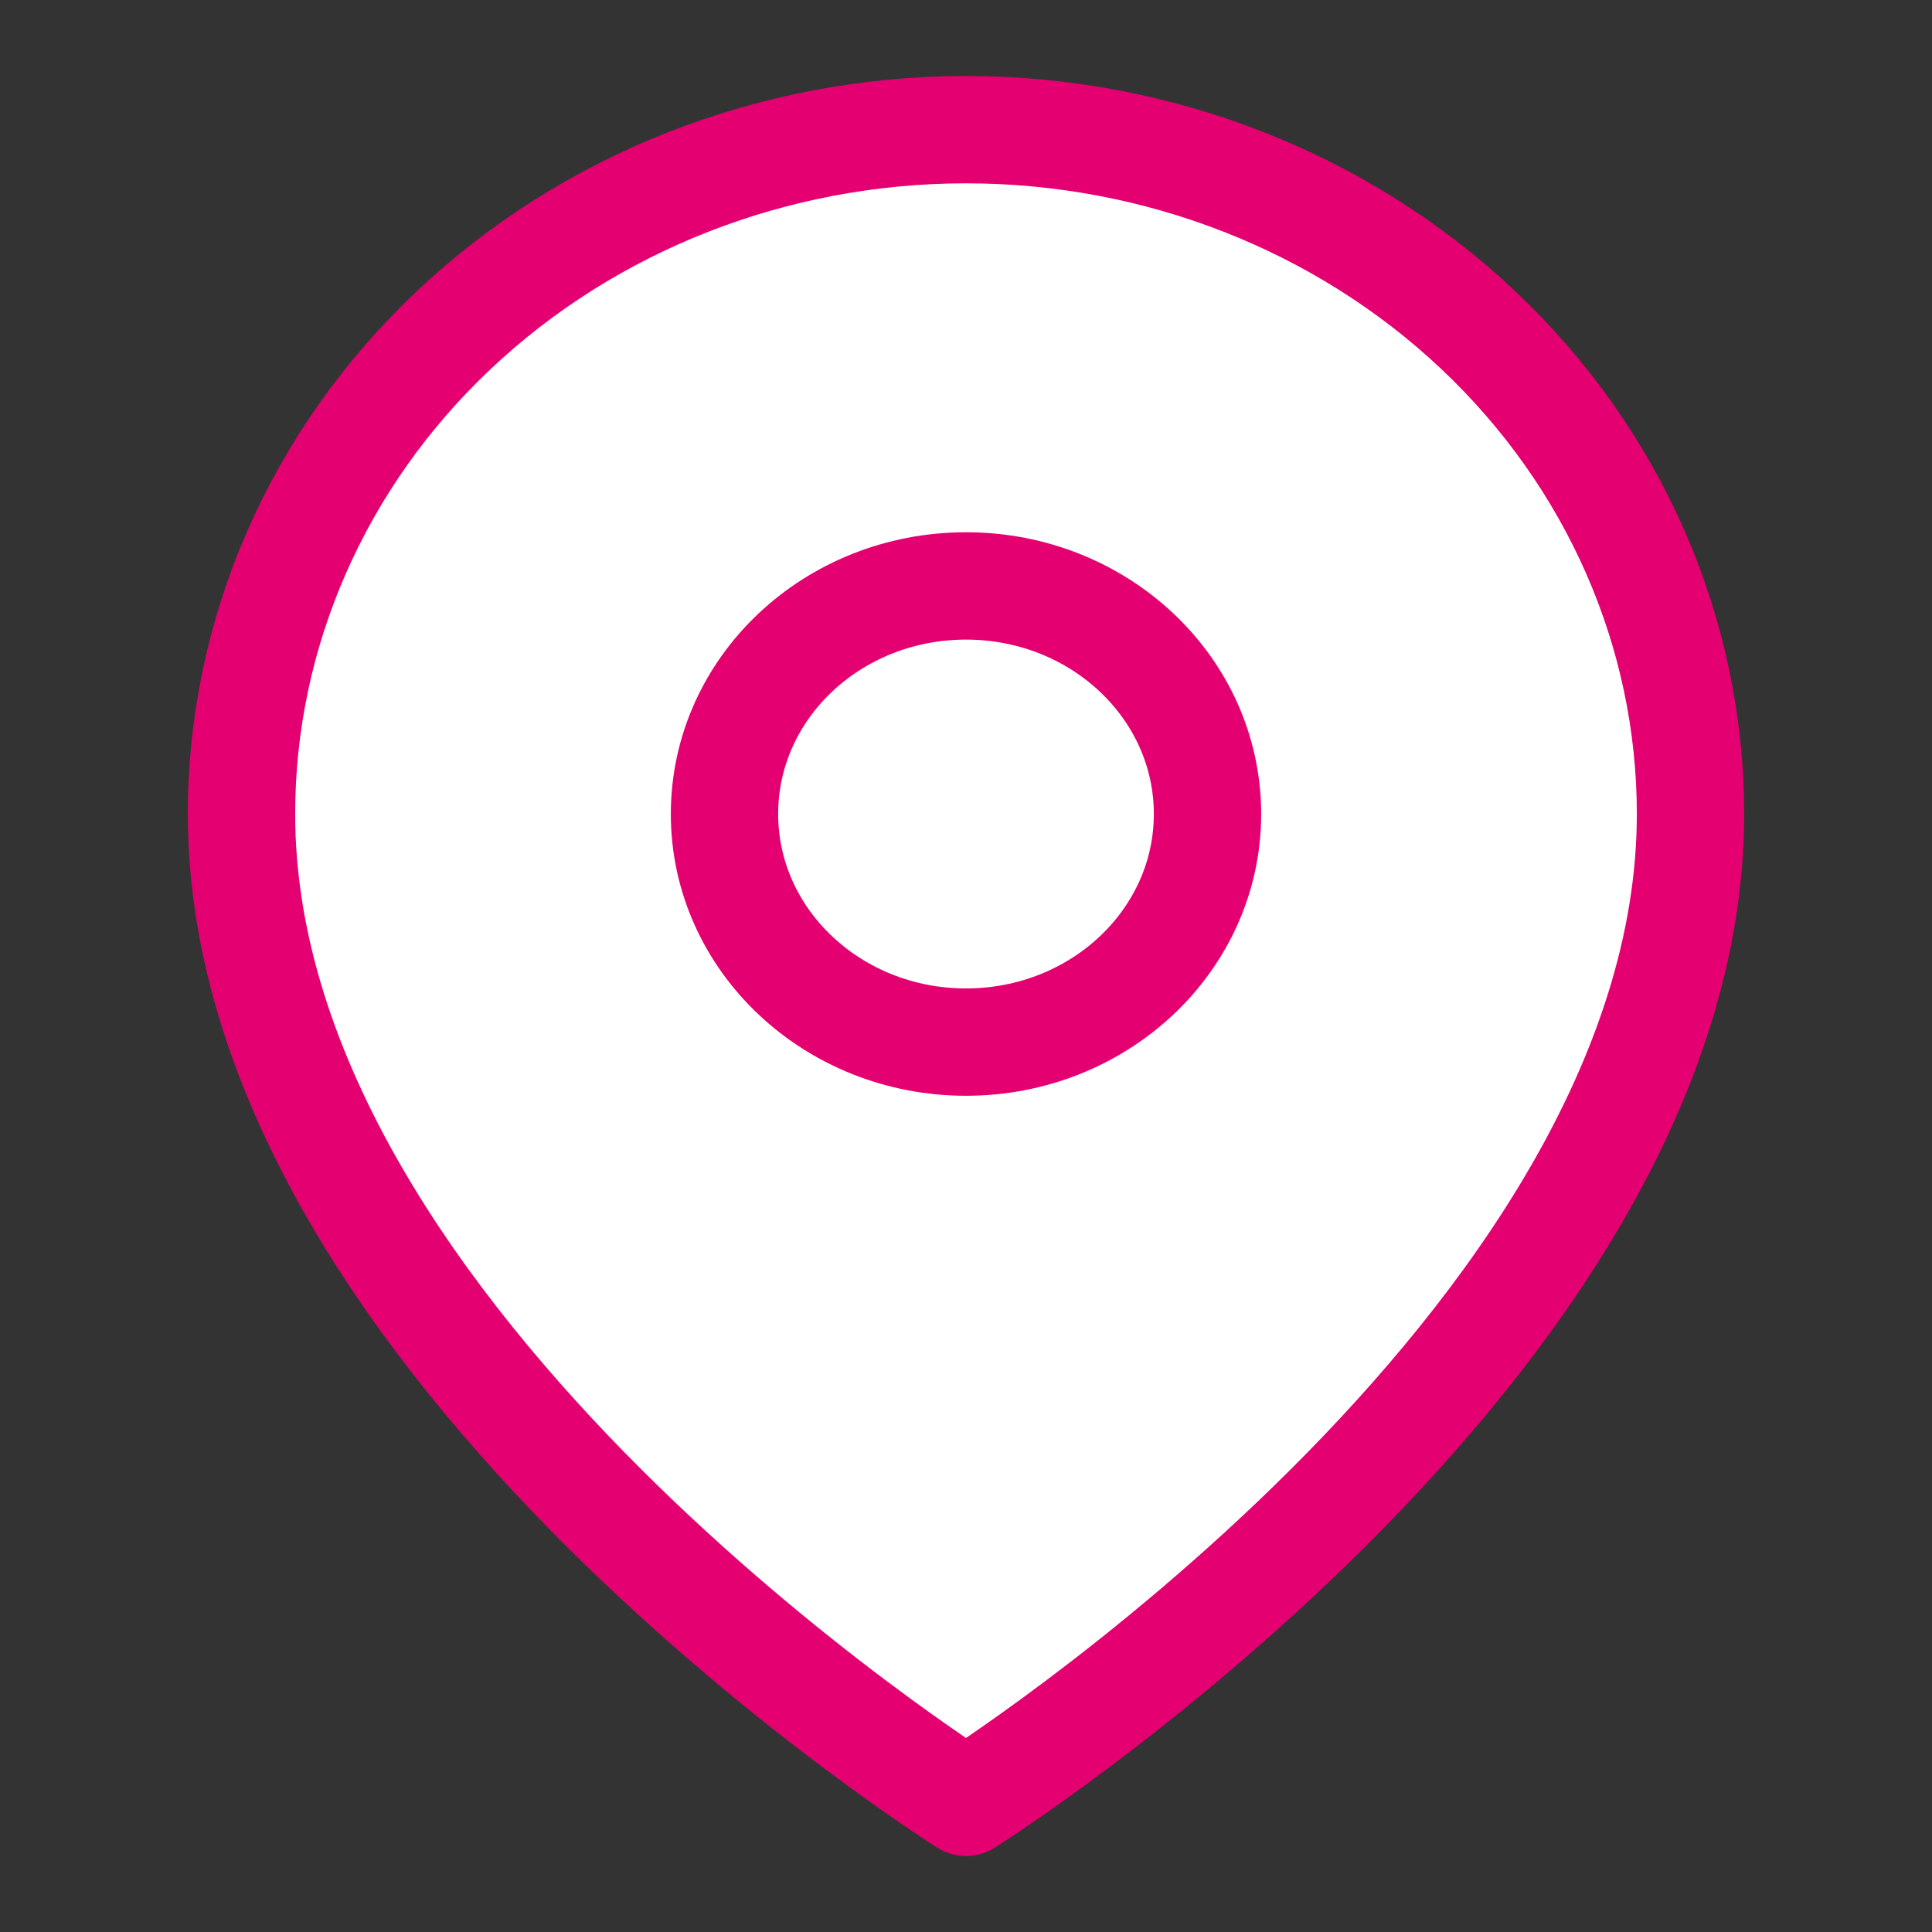 <svg width="18" height="18" fill="none" xmlns="http://www.w3.org/2000/svg"><rect width="100%" height="100%" fill="#333333" stroke="none"/><g clip-path="url(#a)" stroke="#E50071" stroke-linecap="round" stroke-linejoin="round"><path d="M15.75 7.583c0 4.959-6.75 9.209-6.75 9.209s-6.75-4.25-6.75-9.209c0-1.69.711-3.312 1.977-4.507C5.493 1.88 7.21 1.208 9 1.208c1.79 0 3.507.672 4.773 1.868 1.266 1.195 1.977 2.817 1.977 4.508Z" fill="#fff"/><path d="M9 9.709c1.243 0 2.25-.952 2.25-2.125 0-1.174-1.007-2.125-2.25-2.125s-2.25.95-2.25 2.125c0 1.173 1.007 2.125 2.25 2.125Z"/></g><defs><clipPath id="a"><path fill="#fff" transform="translate(0 .5)" d="M0 0h18v17H0z"/></clipPath></defs></svg>